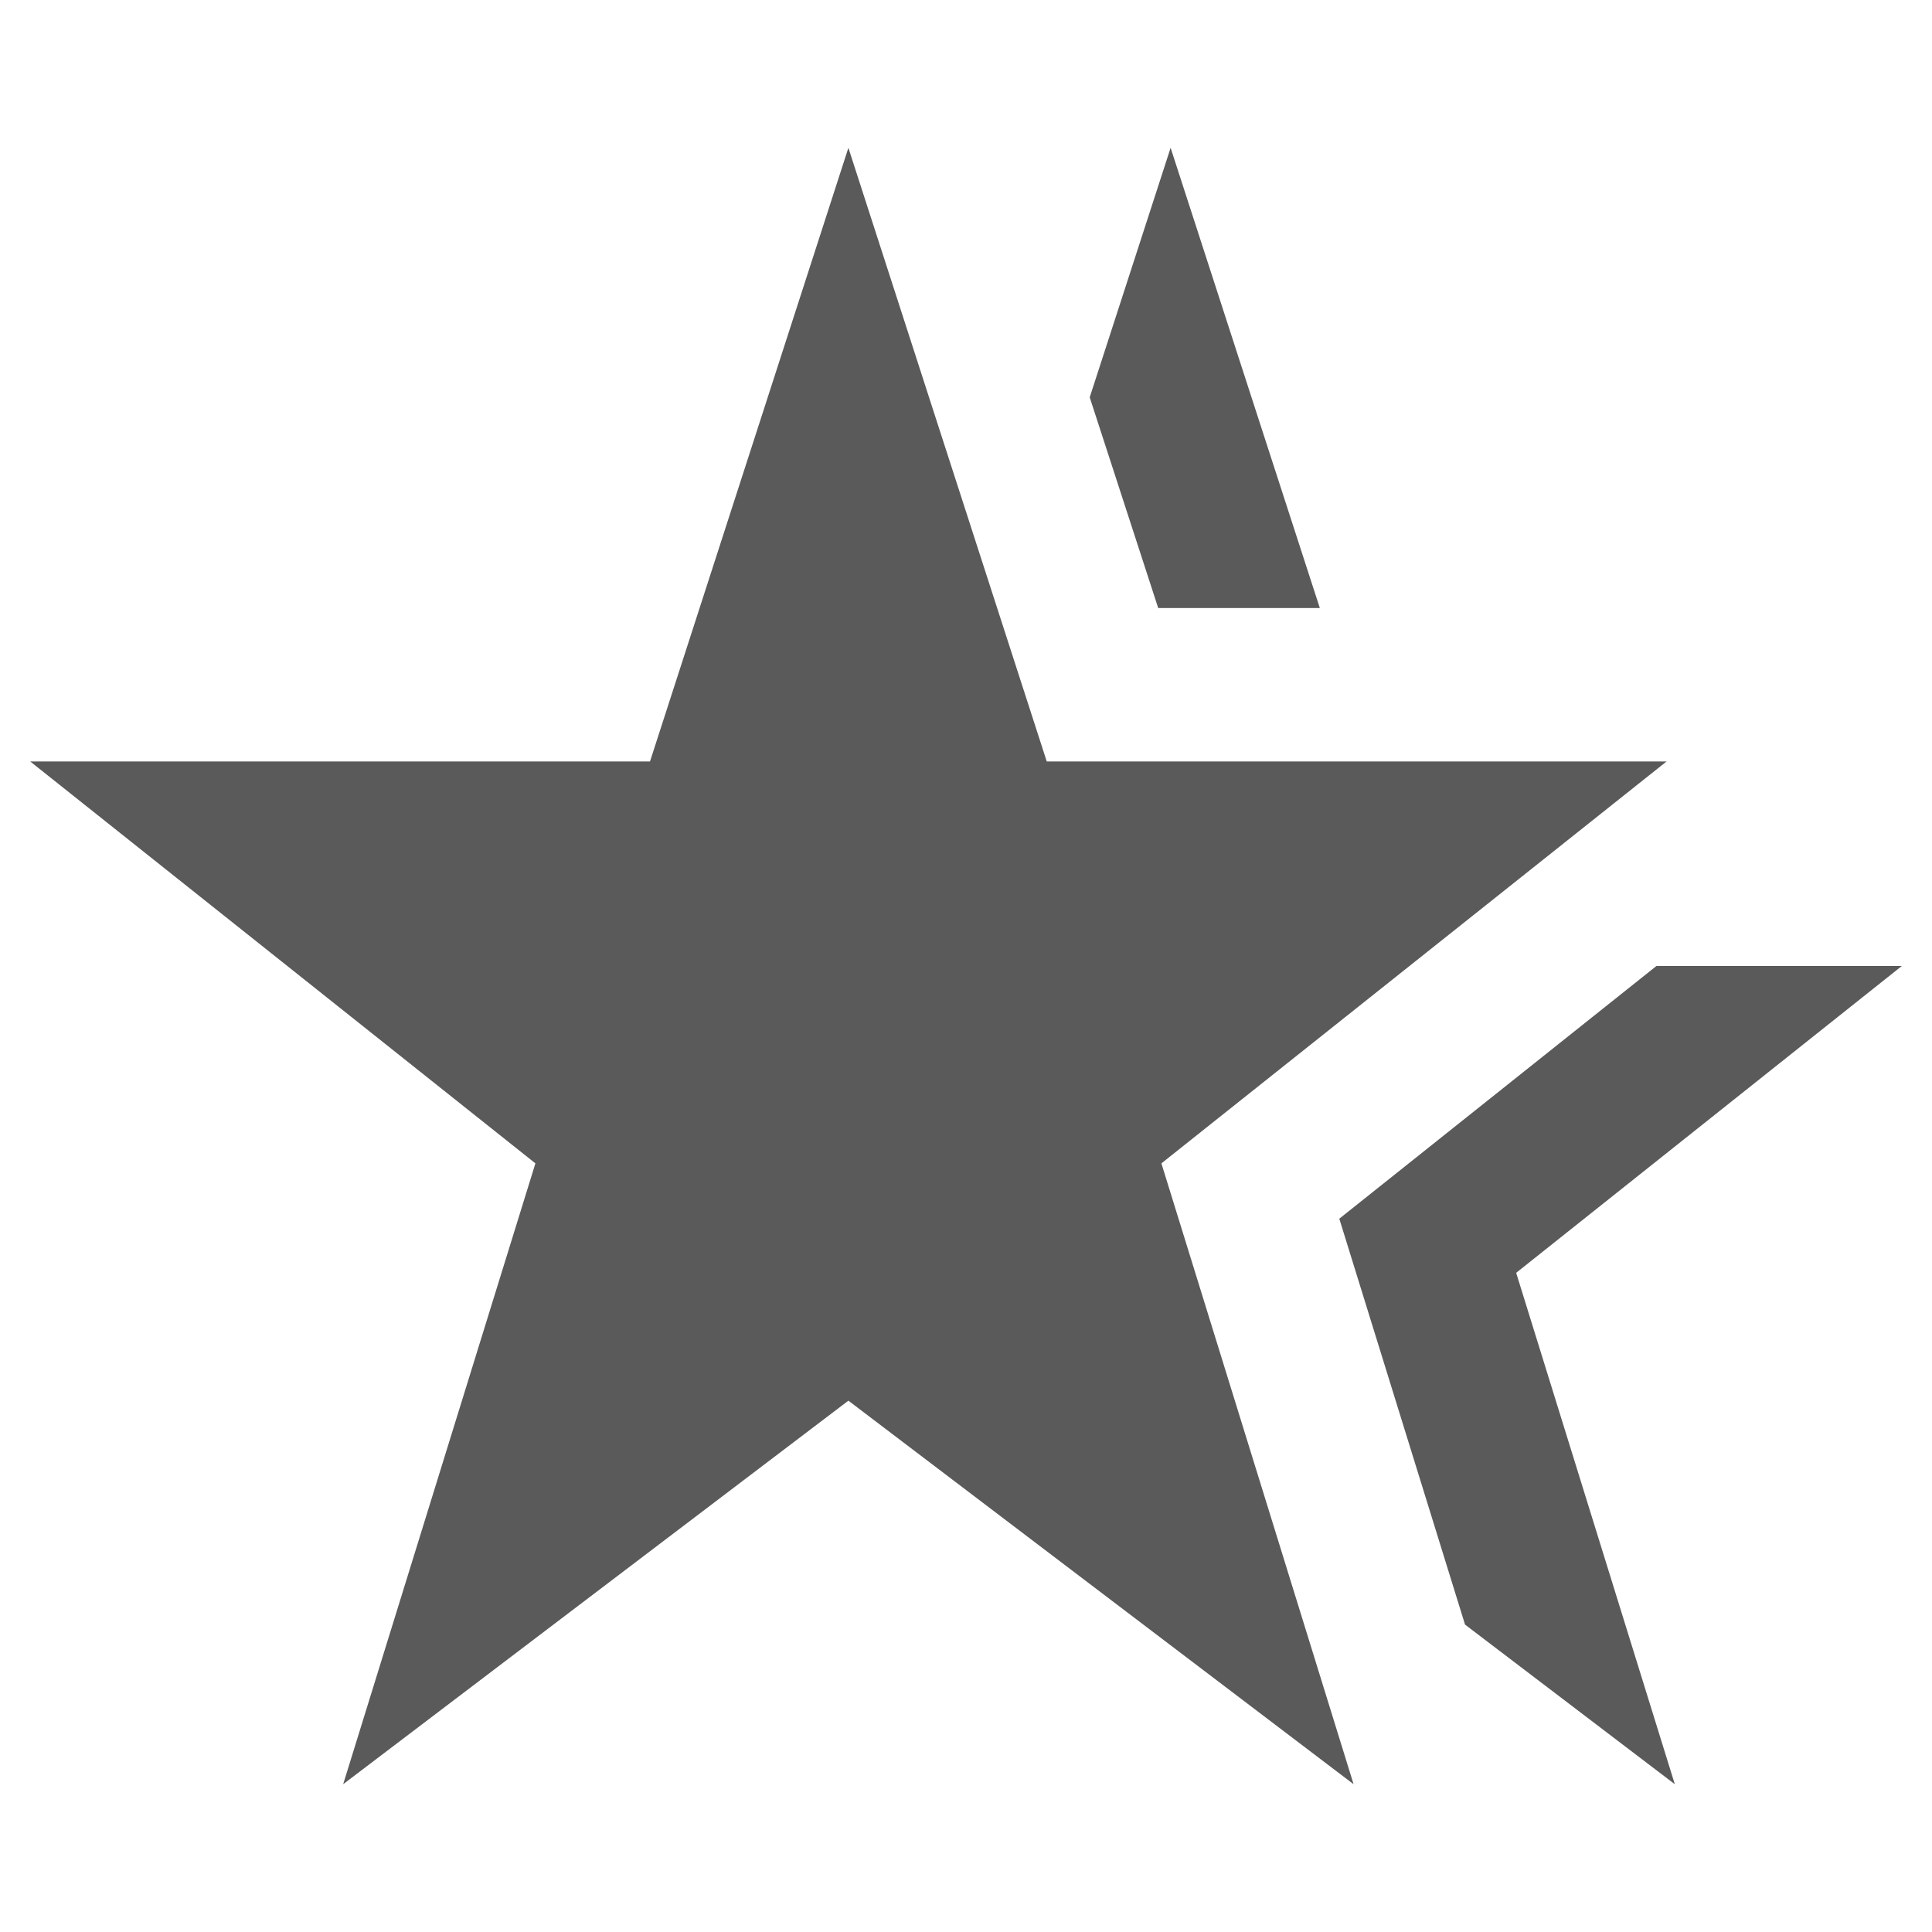 ﻿<?xml version="1.0" encoding="utf-8"?>
<!DOCTYPE svg PUBLIC "-//W3C//DTD SVG 1.1//EN" "http://www.w3.org/Graphics/SVG/1.1/DTD/svg11.dtd">
<svg xmlns="http://www.w3.org/2000/svg" xmlns:xlink="http://www.w3.org/1999/xlink" version="1.1" baseProfile="full" width="64" height="64" viewBox="0 0 64.00 64.00" enable-background="new 0 0 64.00 64.00" xml:space="preserve">
	<path fill="#5a5a5a" fill-opacity="1" stroke-width="1.333" stroke-linejoin="miter" d="M 21.532,25.224L 1,25.224L 17.736,38.538L 11.368,59.104L 28.104,46.399L 44.839,59.104L 38.473,38.538L 55.208,25.224L 34.675,25.224L 28.104,4.896L 21.532,25.224 Z M 36.098,13.162L 38.367,20.142L 43.721,20.142L 38.778,4.896L 36.098,13.162 Z M 54.871,32L 44.366,40.371L 48.531,53.817L 55.48,59.104L 50.225,42.164L 63,32L 54.871,32 Z "/>
</svg>
